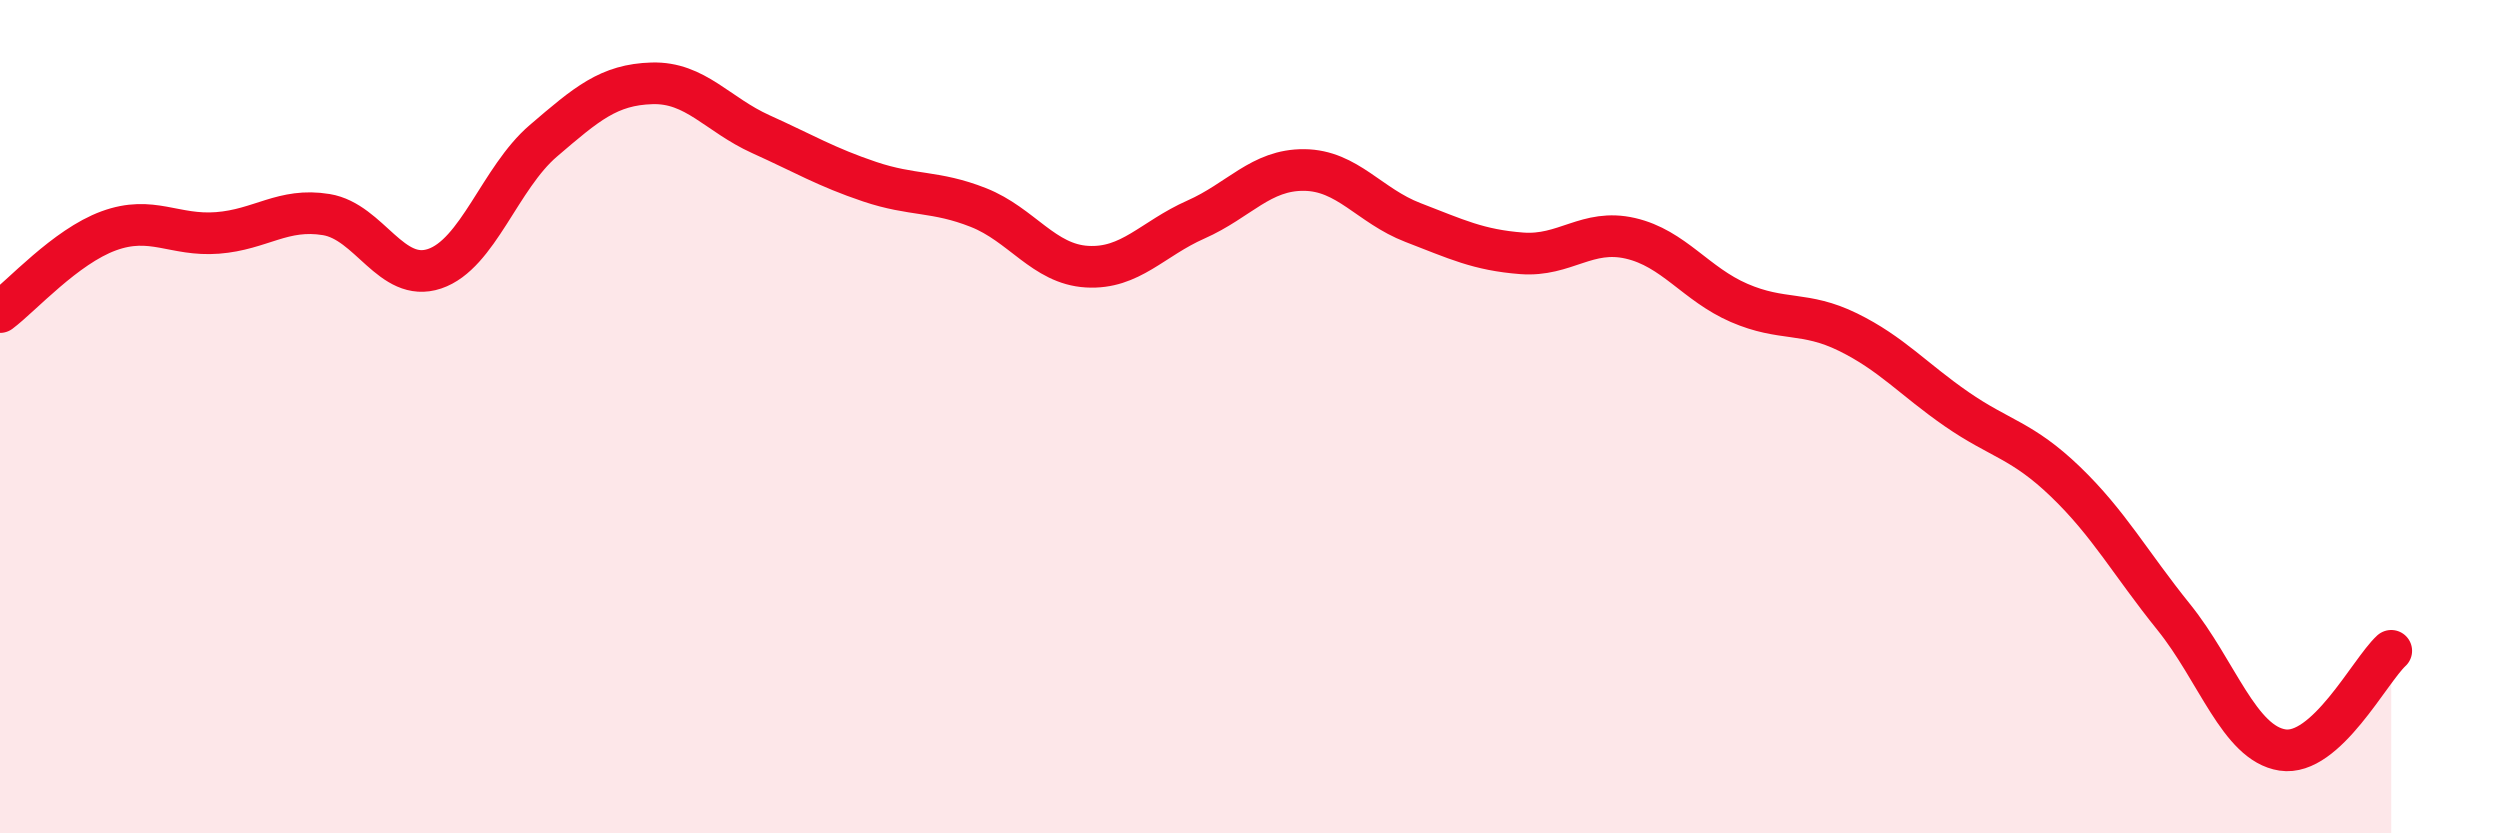 
    <svg width="60" height="20" viewBox="0 0 60 20" xmlns="http://www.w3.org/2000/svg">
      <path
        d="M 0,7.49 C 0.52,7.1 1.57,5.92 2.61,5.54 C 3.65,5.16 4.18,5.67 5.22,5.59 C 6.26,5.51 6.79,4.98 7.83,5.15 C 8.87,5.32 9.39,6.8 10.43,6.45 C 11.47,6.1 12,4.27 13.04,3.38 C 14.08,2.49 14.61,2.03 15.65,2 C 16.69,1.97 17.22,2.75 18.26,3.22 C 19.3,3.69 19.83,4.01 20.87,4.36 C 21.91,4.71 22.44,4.57 23.48,4.98 C 24.52,5.39 25.05,6.34 26.09,6.4 C 27.13,6.46 27.66,5.73 28.7,5.27 C 29.74,4.81 30.26,4.07 31.3,4.08 C 32.34,4.09 32.87,4.94 33.91,5.34 C 34.95,5.74 35.48,6 36.52,6.08 C 37.56,6.16 38.09,5.48 39.13,5.72 C 40.17,5.96 40.7,6.82 41.74,7.27 C 42.78,7.72 43.31,7.46 44.35,7.97 C 45.39,8.48 45.92,9.1 46.96,9.82 C 48,10.54 48.53,10.56 49.57,11.56 C 50.61,12.56 51.13,13.52 52.17,14.81 C 53.21,16.1 53.74,17.84 54.78,18 C 55.82,18.16 56.87,16.1 57.39,15.62L57.39 20L0 20Z"
        fill="#EB0A25"
        opacity="0.1"
        stroke-linecap="round"
        stroke-linejoin="round"
      />
      <path
        d="M 0,7.49 C 0.52,7.1 1.57,5.92 2.61,5.54 C 3.65,5.16 4.18,5.67 5.22,5.59 C 6.26,5.51 6.79,4.98 7.83,5.15 C 8.87,5.32 9.39,6.8 10.43,6.45 C 11.47,6.1 12,4.27 13.04,3.38 C 14.08,2.49 14.61,2.03 15.65,2 C 16.69,1.97 17.22,2.75 18.26,3.22 C 19.3,3.69 19.83,4.01 20.87,4.36 C 21.91,4.71 22.44,4.57 23.48,4.98 C 24.52,5.39 25.05,6.34 26.09,6.4 C 27.13,6.46 27.66,5.73 28.7,5.27 C 29.74,4.81 30.26,4.07 31.3,4.08 C 32.34,4.09 32.87,4.94 33.91,5.34 C 34.95,5.74 35.48,6 36.52,6.08 C 37.56,6.16 38.09,5.48 39.13,5.72 C 40.17,5.96 40.7,6.82 41.74,7.27 C 42.78,7.72 43.31,7.46 44.35,7.97 C 45.39,8.48 45.92,9.1 46.96,9.82 C 48,10.54 48.53,10.56 49.57,11.56 C 50.61,12.56 51.13,13.52 52.17,14.81 C 53.21,16.1 53.74,17.84 54.78,18 C 55.82,18.16 56.87,16.1 57.39,15.62"
        stroke="#EB0A25"
        stroke-width="1"
        fill="none"
        stroke-linecap="round"
        stroke-linejoin="round"
      />
    </svg>
  